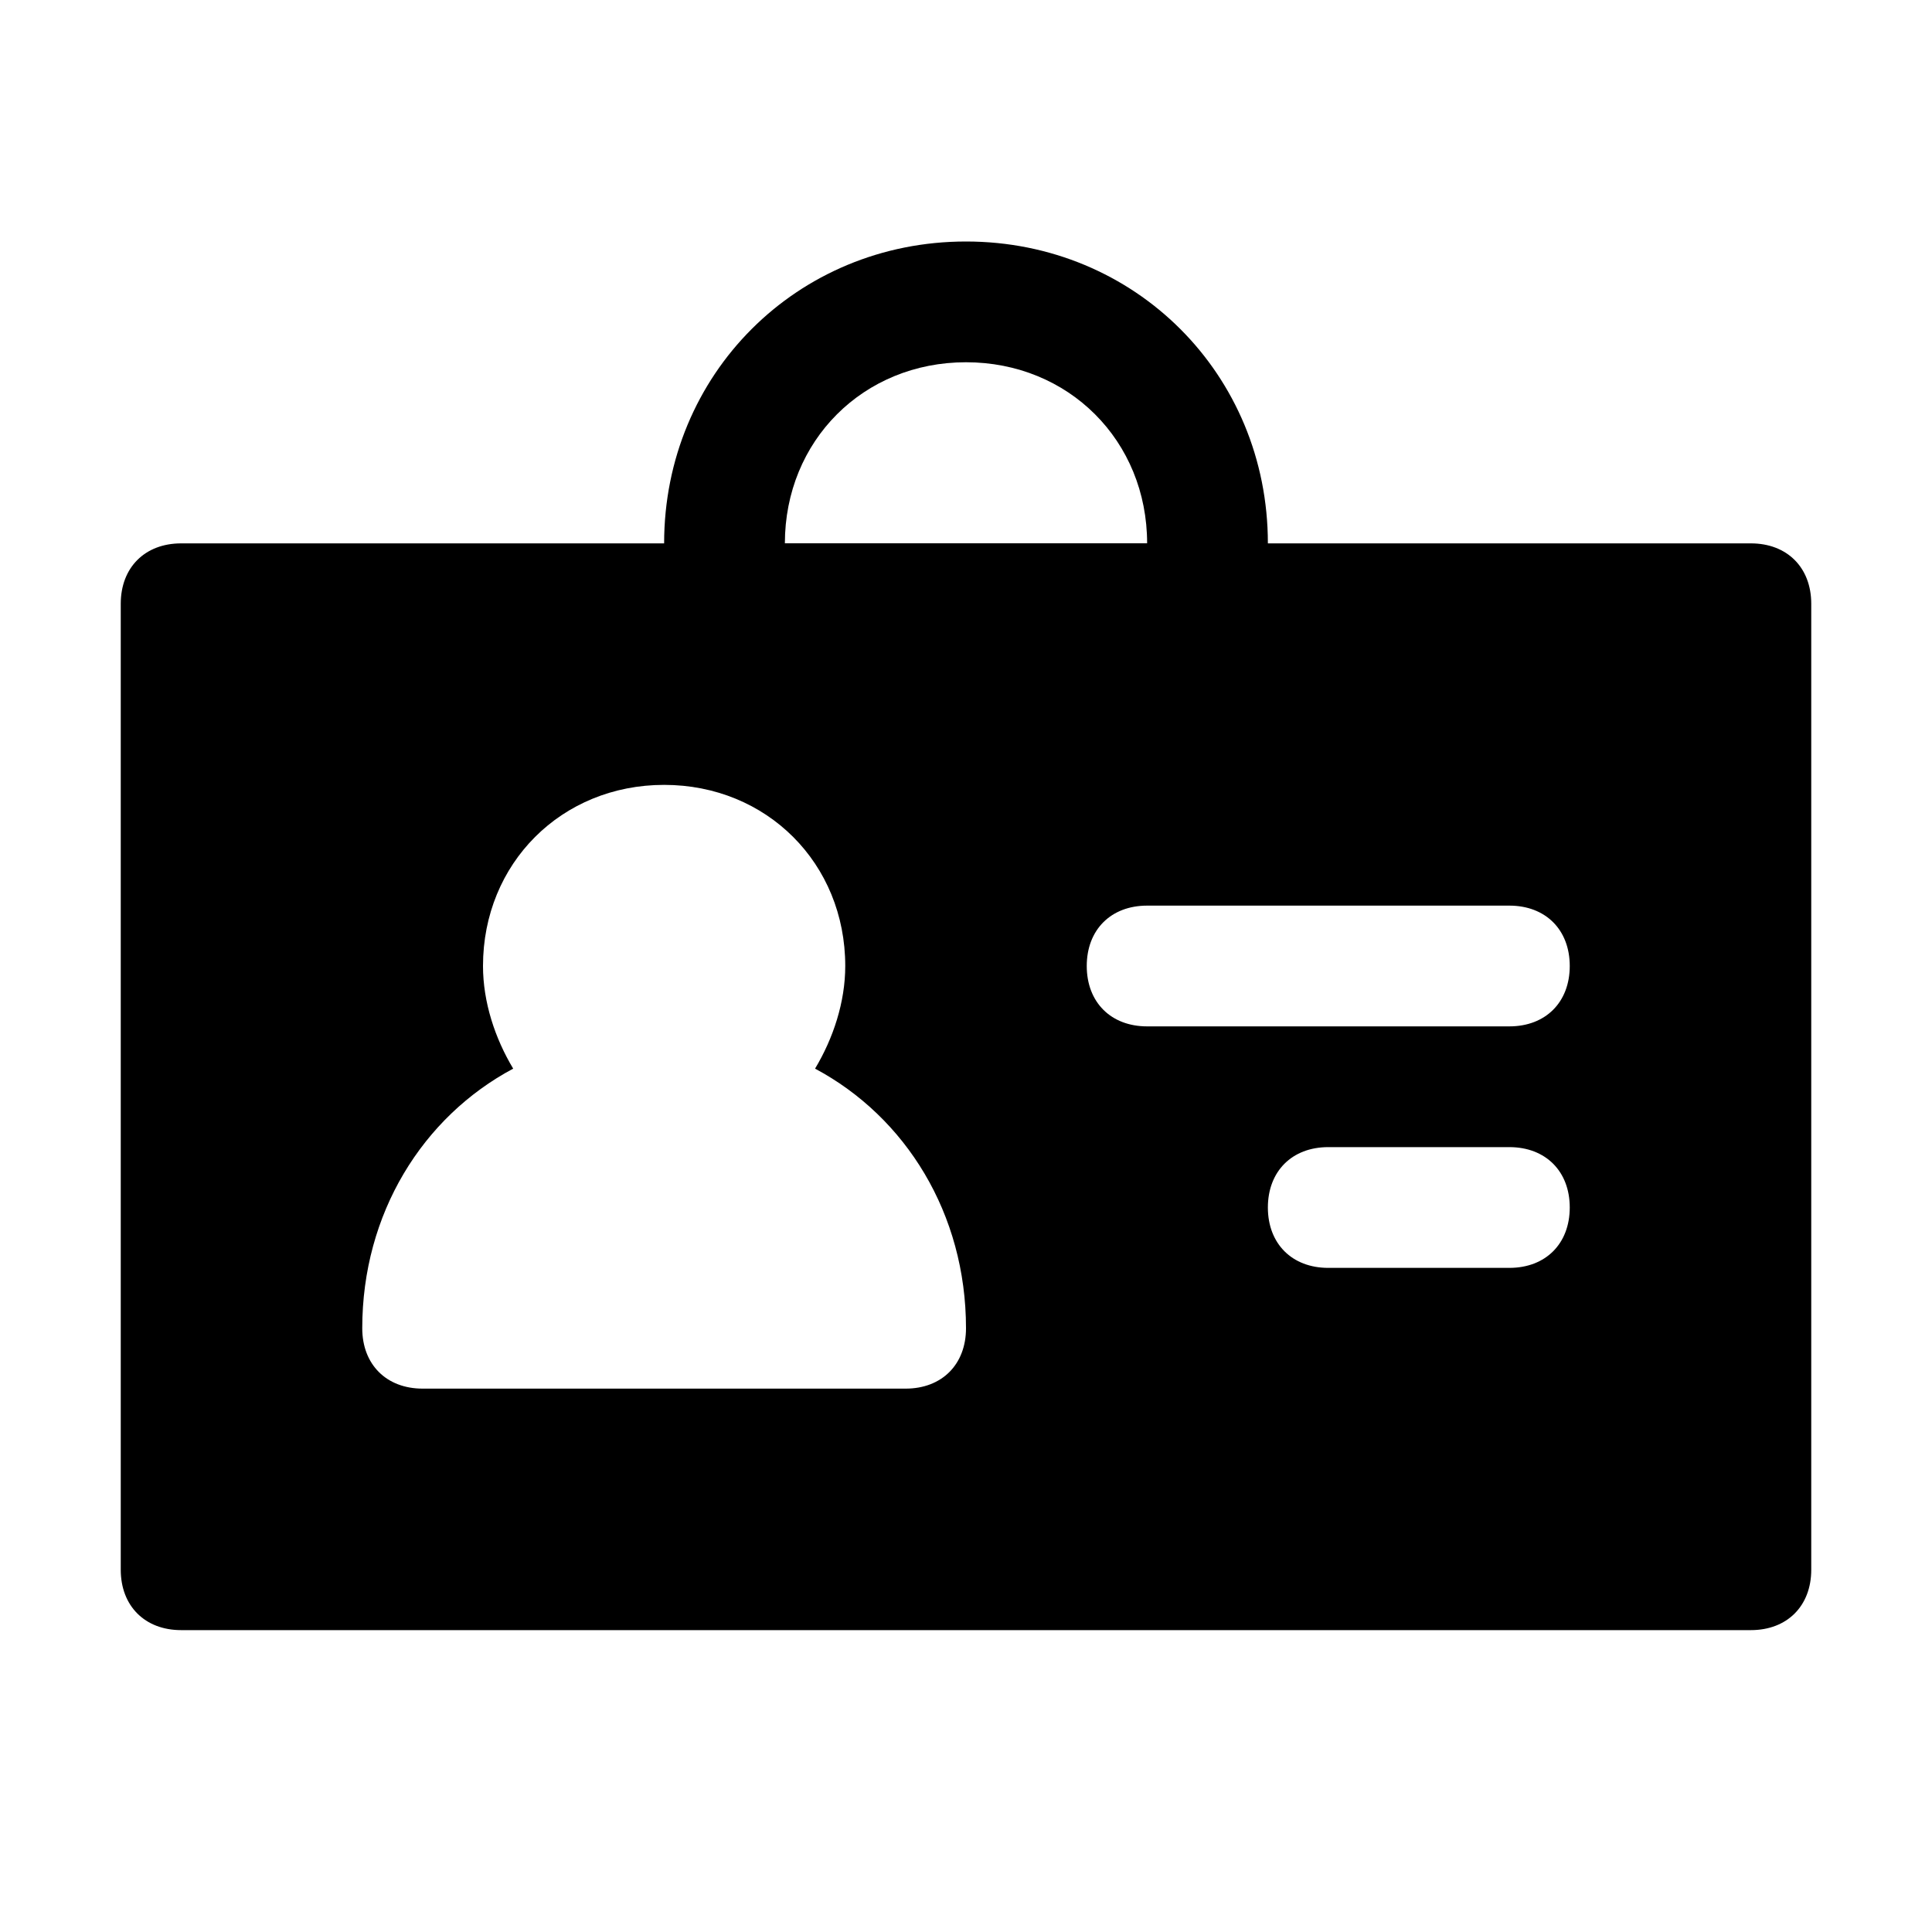 <?xml version="1.0" encoding="utf-8"?>

<!-- Скачано с сайта svg4.ru / Downloaded from svg4.ru -->
<svg height="800px" width="800px" version="1.1" id="Icons" xmlns="http://www.w3.org/2000/svg" xmlns:xlink="http://www.w3.org/1999/xlink" 
	 viewBox="0 0 32 32" xml:space="preserve">
<style type="text/css">
	.st0{fill:#FFFFFF;}
</style>
<path d="M29,9H3c-0.6,0-1,0.4-1,1v16c0,0.6,0.4,1,1,1h26c0.6,0,1-0.4,1-1V10C30,9.4,29.6,9,29,9z M15,23H7c-0.6,0-1-0.4-1-1
	c0-1.9,1-3.5,2.5-4.3C8.2,17.2,8,16.6,8,16c0-1.7,1.3-3,3-3s3,1.3,3,3c0,0.6-0.2,1.2-0.5,1.7C15,18.5,16,20.1,16,22
	C16,22.6,15.6,23,15,23z M25,21h-3c-0.6,0-1-0.4-1-1s0.4-1,1-1h3c0.6,0,1,0.4,1,1S25.6,21,25,21z M25,17h-6c-0.6,0-1-0.4-1-1
	s0.4-1,1-1h6c0.6,0,1,0.4,1,1S25.6,17,25,17z"/>
<g>
	<path d="M20,11h-8c-0.6,0-1-0.4-1-1V9c0-2.8,2.2-5,5-5s5,2.2,5,5v1C21,10.6,20.6,11,20,11z M13,9h6c0-1.7-1.3-3-3-3S13,7.3,13,9z"
		/>
</g>
</svg>
